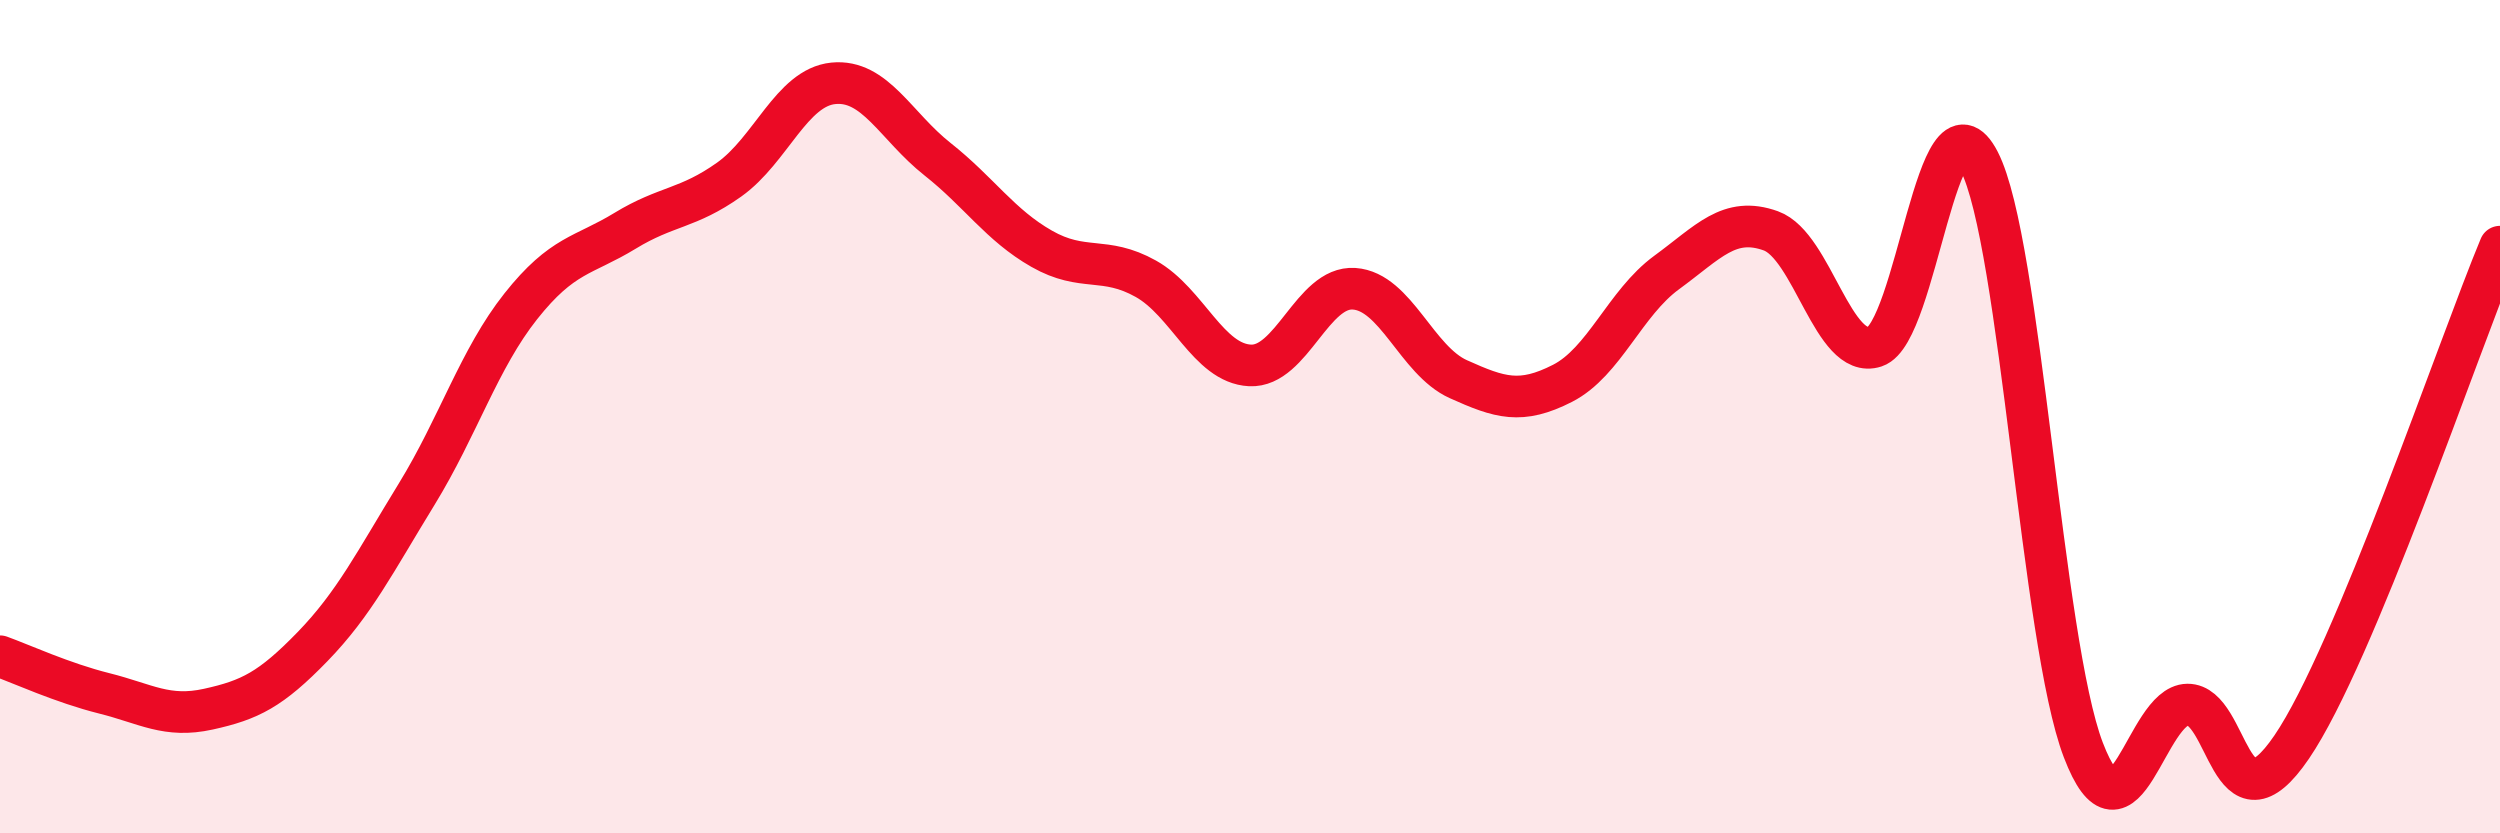 
    <svg width="60" height="20" viewBox="0 0 60 20" xmlns="http://www.w3.org/2000/svg">
      <path
        d="M 0,15.75 C 0.5,15.93 1.5,16.39 2.5,16.64 C 3.5,16.89 4,17.24 5,17.02 C 6,16.8 6.5,16.55 7.5,15.52 C 8.5,14.49 9,13.49 10,11.86 C 11,10.23 11.5,8.61 12.5,7.35 C 13.5,6.09 14,6.15 15,5.54 C 16,4.93 16.5,5.02 17.5,4.31 C 18.5,3.6 19,2.1 20,2 C 21,1.9 21.5,3.03 22.5,3.82 C 23.5,4.61 24,5.4 25,5.97 C 26,6.54 26.5,6.13 27.5,6.69 C 28.5,7.25 29,8.72 30,8.77 C 31,8.82 31.5,6.86 32.5,6.93 C 33.5,7 34,8.65 35,9.1 C 36,9.55 36.5,9.71 37.5,9.2 C 38.5,8.69 39,7.27 40,6.54 C 41,5.81 41.5,5.18 42.5,5.54 C 43.5,5.9 44,8.65 45,8.32 C 46,7.99 46.5,1.93 47.5,3.87 C 48.5,5.81 49,15.39 50,18 C 51,20.61 51.5,16.92 52.5,16.91 C 53.5,16.9 53.5,20.13 55,17.93 C 56.5,15.73 59,8.32 60,5.92L60 20L0 20Z"
        fill="#EB0A25"
        opacity="0.1"
        stroke-linecap="round"
        stroke-linejoin="round"
      />
      <path
        d="M 0,15.75 C 0.5,15.93 1.5,16.39 2.5,16.64 C 3.5,16.89 4,17.24 5,17.02 C 6,16.8 6.5,16.55 7.5,15.52 C 8.5,14.49 9,13.49 10,11.86 C 11,10.23 11.5,8.61 12.5,7.35 C 13.5,6.09 14,6.15 15,5.54 C 16,4.93 16.5,5.02 17.5,4.31 C 18.5,3.6 19,2.1 20,2 C 21,1.9 21.5,3.03 22.5,3.82 C 23.5,4.61 24,5.4 25,5.97 C 26,6.54 26.5,6.13 27.5,6.69 C 28.5,7.25 29,8.72 30,8.77 C 31,8.82 31.5,6.86 32.5,6.93 C 33.5,7 34,8.65 35,9.1 C 36,9.55 36.5,9.71 37.5,9.2 C 38.5,8.69 39,7.27 40,6.54 C 41,5.81 41.5,5.18 42.5,5.54 C 43.5,5.9 44,8.65 45,8.32 C 46,7.99 46.5,1.93 47.5,3.87 C 48.5,5.81 49,15.39 50,18 C 51,20.61 51.5,16.92 52.5,16.91 C 53.5,16.9 53.5,20.13 55,17.93 C 56.5,15.73 59,8.32 60,5.92"
        stroke="#EB0A25"
        stroke-width="1"
        fill="none"
        stroke-linecap="round"
        stroke-linejoin="round"
      />
    </svg>
  